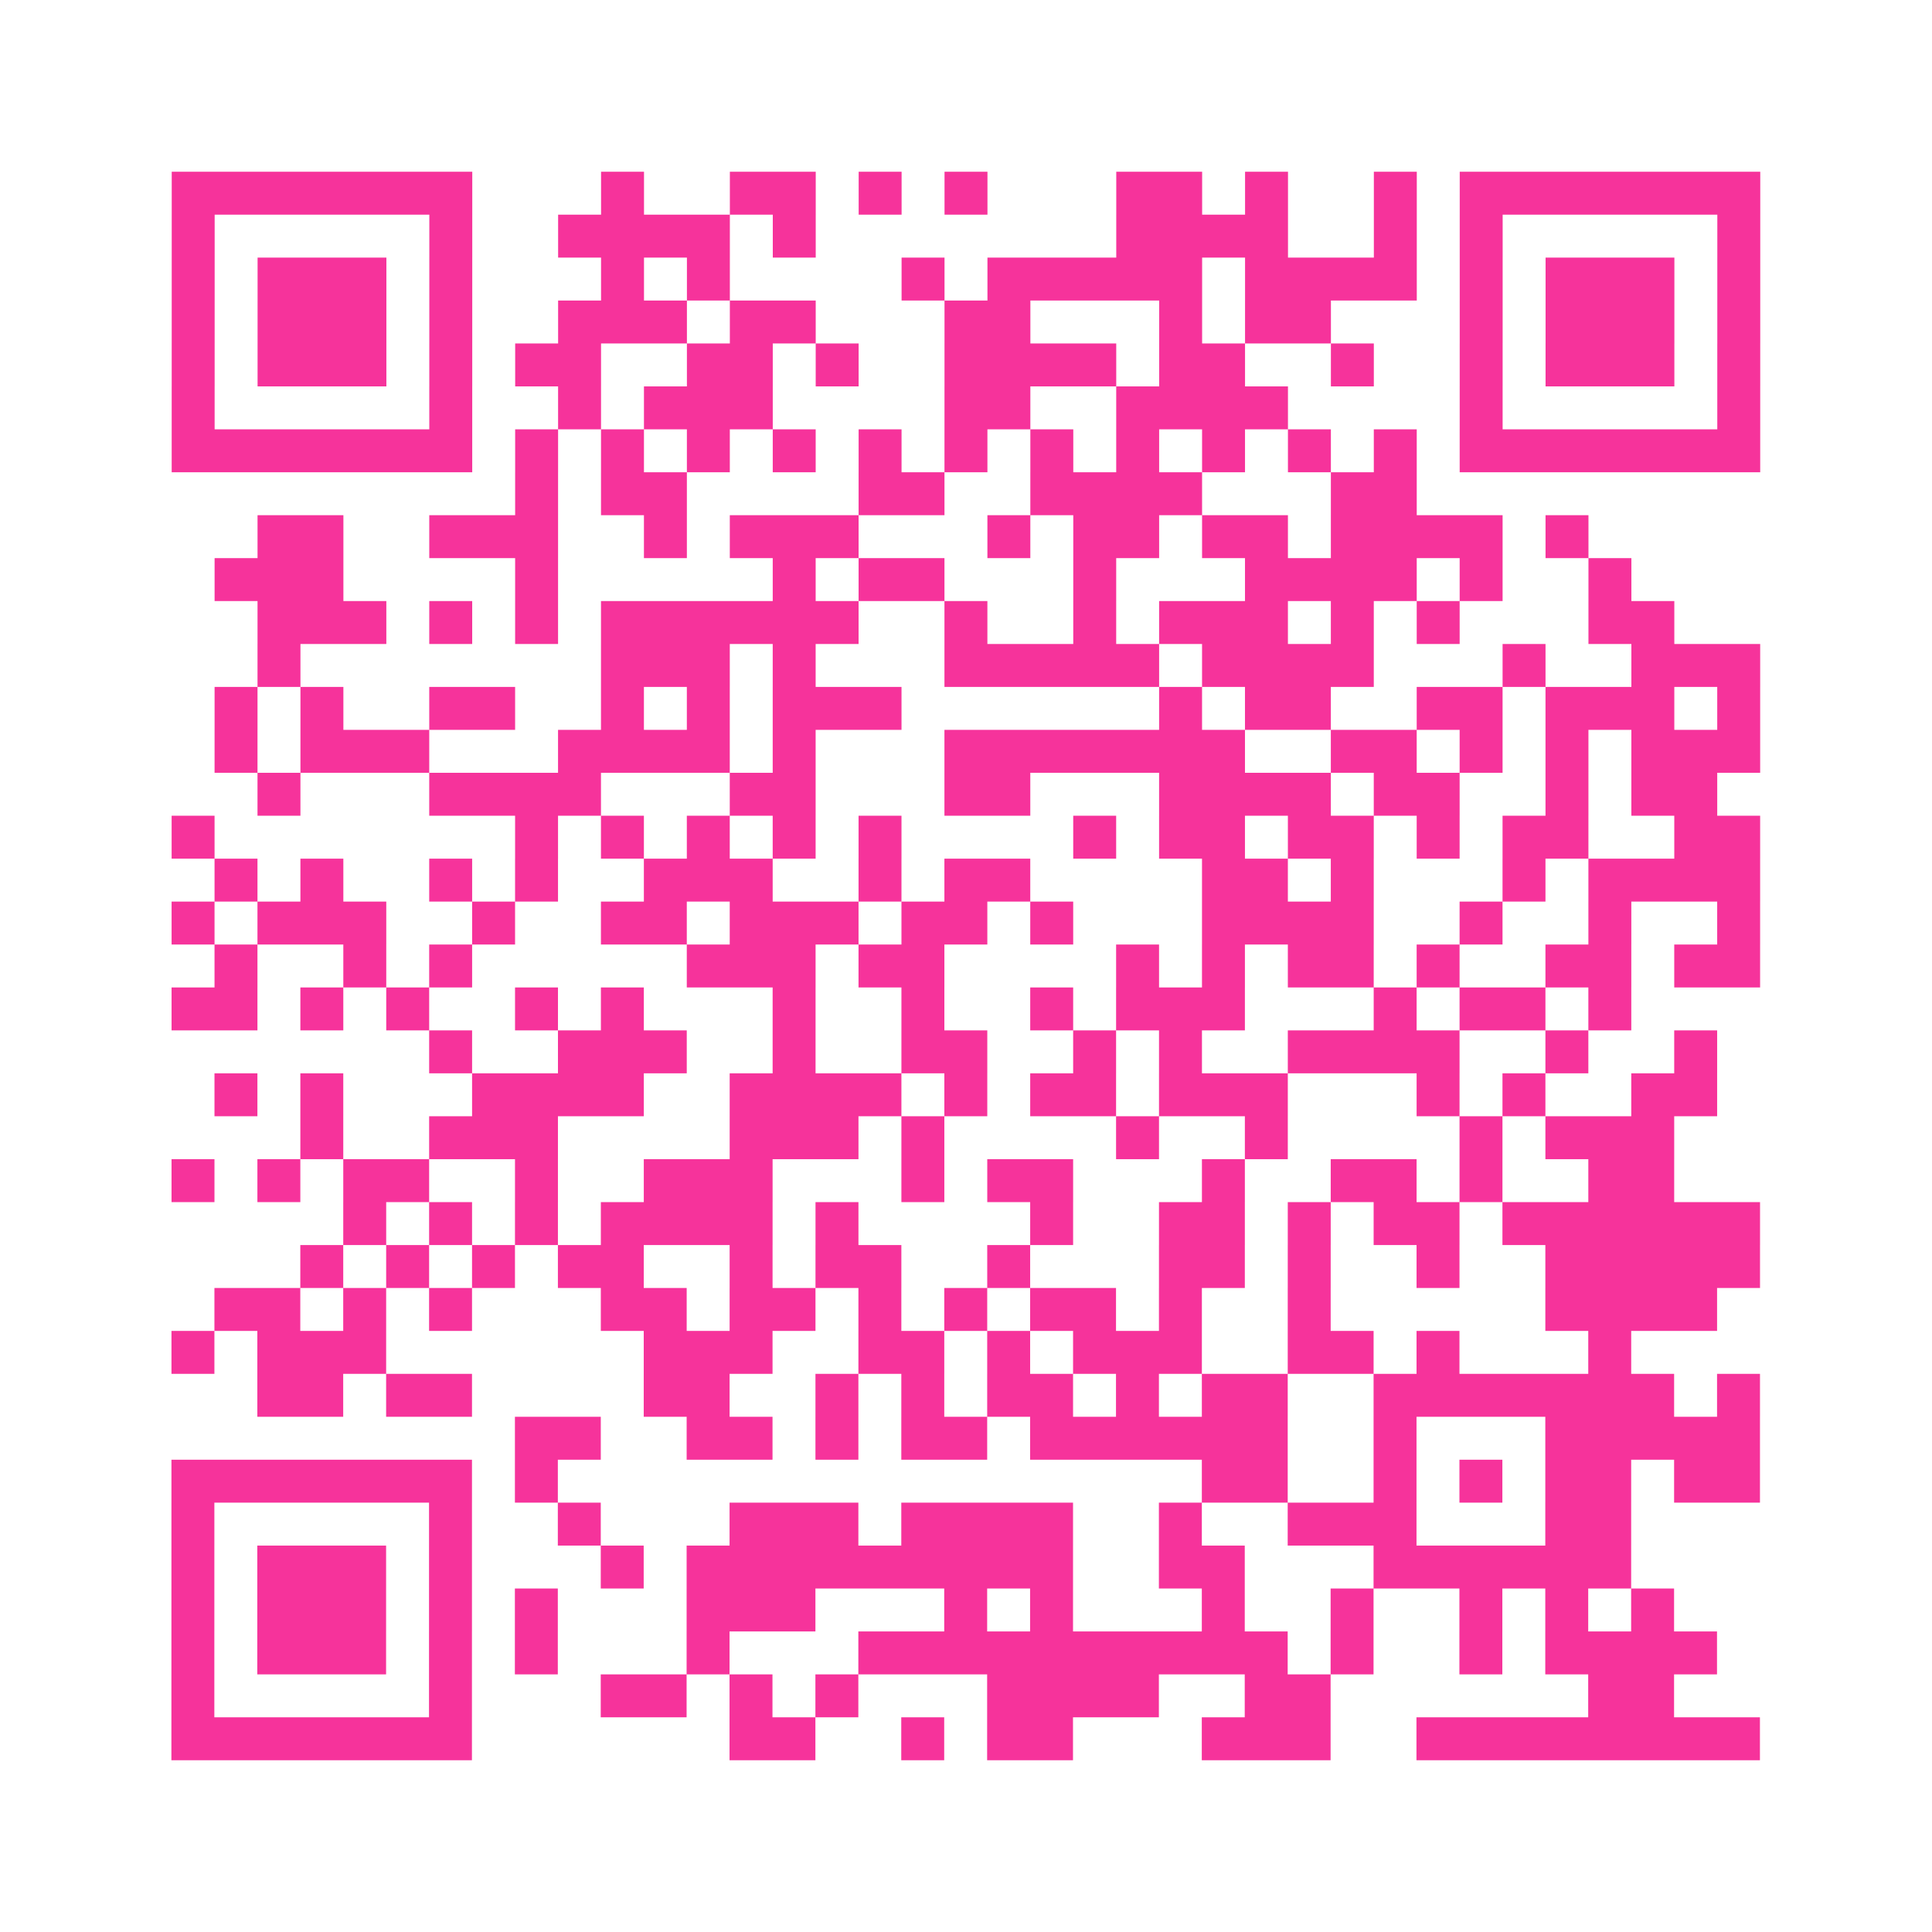 <?xml version="1.0" encoding="UTF-8"?>
<svg xmlns="http://www.w3.org/2000/svg" viewBox="0 0 45 45" class="pyqrcode"><path fill="transparent" d="M0 0h45v45h-45z"/><path stroke="#f6339b" class="pyqrline" d="M4 4.5h7m3 0h1m2 0h2m1 0h1m1 0h1m3 0h2m1 0h1m2 0h1m1 0h7m-37 1h1m5 0h1m2 0h4m1 0h1m7 0h4m2 0h1m1 0h1m5 0h1m-37 1h1m1 0h3m1 0h1m3 0h1m1 0h1m4 0h1m1 0h5m1 0h4m1 0h1m1 0h3m1 0h1m-37 1h1m1 0h3m1 0h1m2 0h3m1 0h2m3 0h2m3 0h1m1 0h2m3 0h1m1 0h3m1 0h1m-37 1h1m1 0h3m1 0h1m1 0h2m2 0h2m1 0h1m2 0h4m1 0h2m2 0h1m2 0h1m1 0h3m1 0h1m-37 1h1m5 0h1m2 0h1m1 0h3m4 0h2m2 0h4m4 0h1m5 0h1m-37 1h7m1 0h1m1 0h1m1 0h1m1 0h1m1 0h1m1 0h1m1 0h1m1 0h1m1 0h1m1 0h1m1 0h1m1 0h7m-29 1h1m1 0h2m4 0h2m2 0h4m3 0h2m-27 1h2m2 0h3m2 0h1m1 0h3m3 0h1m1 0h2m1 0h2m1 0h4m1 0h1m-32 1h3m4 0h1m5 0h1m1 0h2m3 0h1m3 0h4m1 0h1m2 0h1m-32 1h3m1 0h1m1 0h1m1 0h6m2 0h1m2 0h1m1 0h3m1 0h1m1 0h1m3 0h2m-33 1h1m7 0h3m1 0h1m3 0h5m1 0h4m3 0h1m2 0h3m-36 1h1m1 0h1m2 0h2m2 0h1m1 0h1m1 0h3m6 0h1m1 0h2m2 0h2m1 0h3m1 0h1m-36 1h1m1 0h3m3 0h4m1 0h1m3 0h7m2 0h2m1 0h1m1 0h1m1 0h3m-35 1h1m3 0h4m3 0h2m3 0h2m3 0h4m1 0h2m2 0h1m1 0h2m-36 1h1m7 0h1m1 0h1m1 0h1m1 0h1m1 0h1m4 0h1m1 0h2m1 0h2m1 0h1m1 0h2m2 0h2m-36 1h1m1 0h1m2 0h1m1 0h1m2 0h3m2 0h1m1 0h2m4 0h2m1 0h1m3 0h1m1 0h4m-37 1h1m1 0h3m2 0h1m2 0h2m1 0h3m1 0h2m1 0h1m3 0h4m2 0h1m2 0h1m2 0h1m-36 1h1m2 0h1m1 0h1m5 0h3m1 0h2m4 0h1m1 0h1m1 0h2m1 0h1m2 0h2m1 0h2m-37 1h2m1 0h1m1 0h1m2 0h1m1 0h1m3 0h1m2 0h1m2 0h1m1 0h3m3 0h1m1 0h2m1 0h1m-28 1h1m2 0h3m2 0h1m2 0h2m2 0h1m1 0h1m2 0h4m2 0h1m2 0h1m-35 1h1m1 0h1m3 0h4m2 0h4m1 0h1m1 0h2m1 0h3m3 0h1m1 0h1m2 0h2m-33 1h1m2 0h3m4 0h3m1 0h1m4 0h1m2 0h1m4 0h1m1 0h3m-35 1h1m1 0h1m1 0h2m2 0h1m2 0h3m3 0h1m1 0h2m3 0h1m2 0h2m1 0h1m2 0h2m-31 1h1m1 0h1m1 0h1m1 0h4m1 0h1m4 0h1m2 0h2m1 0h1m1 0h2m1 0h6m-34 1h1m1 0h1m1 0h1m1 0h2m2 0h1m1 0h2m2 0h1m3 0h2m1 0h1m2 0h1m2 0h5m-36 1h2m1 0h1m1 0h1m3 0h2m1 0h2m1 0h1m1 0h1m1 0h2m1 0h1m2 0h1m5 0h4m-36 1h1m1 0h3m6 0h3m2 0h2m1 0h1m1 0h3m2 0h2m1 0h1m3 0h1m-32 1h2m1 0h2m4 0h2m2 0h1m1 0h1m1 0h2m1 0h1m1 0h2m2 0h7m1 0h1m-29 1h2m2 0h2m1 0h1m1 0h2m1 0h6m2 0h1m3 0h5m-37 1h7m1 0h1m15 0h2m2 0h1m1 0h1m1 0h2m1 0h2m-37 1h1m5 0h1m2 0h1m3 0h3m1 0h4m2 0h1m2 0h3m3 0h2m-34 1h1m1 0h3m1 0h1m3 0h1m1 0h9m2 0h2m3 0h6m-34 1h1m1 0h3m1 0h1m1 0h1m3 0h3m3 0h1m1 0h1m3 0h1m2 0h1m2 0h1m1 0h1m1 0h1m-35 1h1m1 0h3m1 0h1m1 0h1m3 0h1m3 0h10m1 0h1m2 0h1m1 0h4m-36 1h1m5 0h1m3 0h2m1 0h1m1 0h1m3 0h4m2 0h2m6 0h2m-35 1h7m6 0h2m2 0h1m1 0h2m3 0h3m2 0h8"/></svg>
